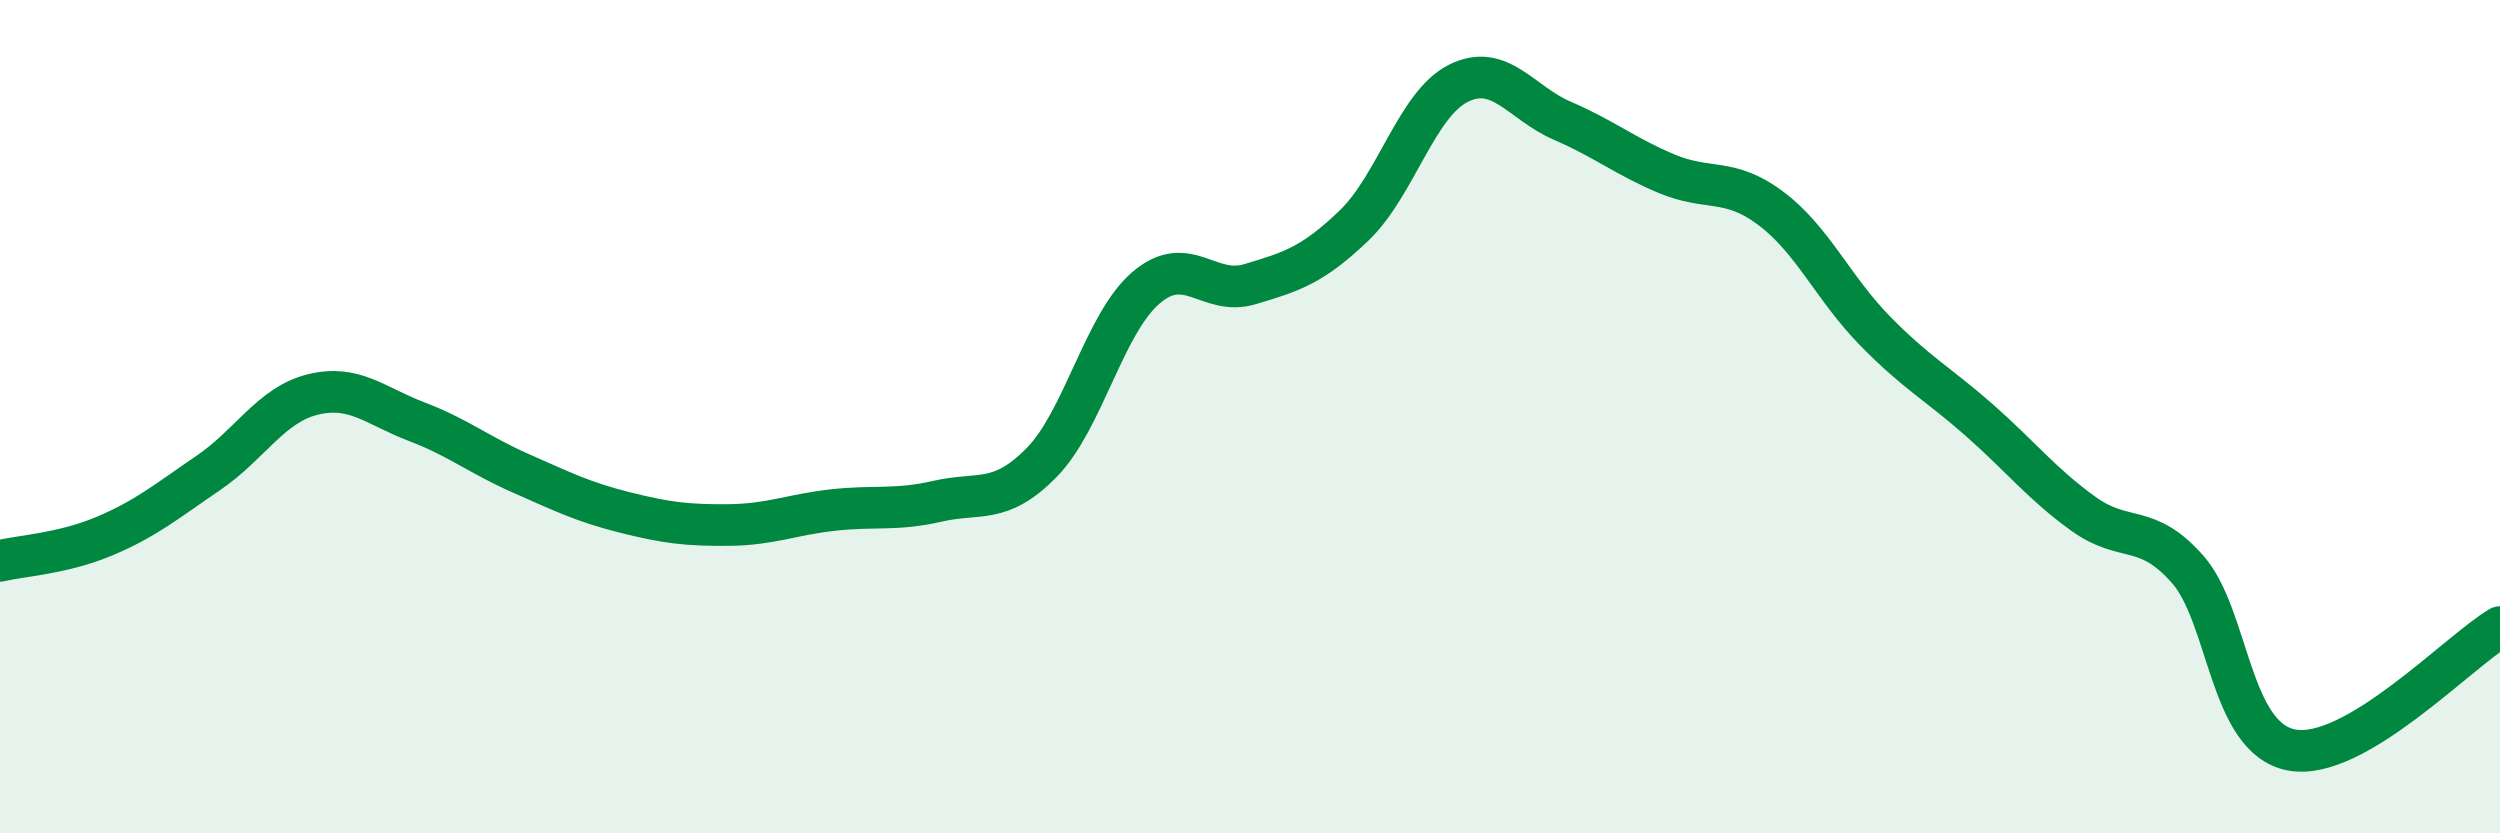 
    <svg width="60" height="20" viewBox="0 0 60 20" xmlns="http://www.w3.org/2000/svg">
      <path
        d="M 0,13.46 C 0.5,13.34 1.5,13.29 2.5,12.87 C 3.5,12.45 4,12.03 5,11.35 C 6,10.67 6.5,9.72 7.5,9.47 C 8.5,9.22 9,9.74 10,10.12 C 11,10.5 11.5,10.92 12.5,11.36 C 13.5,11.8 14,12.05 15,12.3 C 16,12.55 16.5,12.61 17.5,12.6 C 18.5,12.59 19,12.35 20,12.24 C 21,12.13 21.5,12.26 22.5,12.03 C 23.5,11.8 24,12.12 25,11.1 C 26,10.08 26.5,7.77 27.5,6.91 C 28.5,6.05 29,7.12 30,6.82 C 31,6.52 31.5,6.37 32.5,5.41 C 33.5,4.45 34,2.5 35,2 C 36,1.5 36.5,2.47 37.5,2.9 C 38.5,3.33 39,3.75 40,4.17 C 41,4.59 41.5,4.25 42.5,5 C 43.5,5.75 44,6.92 45,7.94 C 46,8.96 46.5,9.2 47.5,10.08 C 48.5,10.96 49,11.61 50,12.33 C 51,13.05 51.5,12.53 52.5,13.66 C 53.5,14.79 53.5,17.72 55,18 C 56.5,18.28 59,15.64 60,15.05L60 20L0 20Z"
        fill="#008740"
        opacity="0.1"
        stroke-linecap="round"
        stroke-linejoin="round"
      />
      <path
        d="M 0,13.46 C 0.5,13.34 1.5,13.29 2.5,12.87 C 3.5,12.45 4,12.03 5,11.35 C 6,10.67 6.5,9.72 7.5,9.47 C 8.5,9.22 9,9.74 10,10.12 C 11,10.5 11.5,10.92 12.5,11.36 C 13.5,11.8 14,12.05 15,12.3 C 16,12.55 16.5,12.61 17.5,12.6 C 18.5,12.59 19,12.35 20,12.24 C 21,12.13 21.5,12.26 22.5,12.03 C 23.5,11.8 24,12.12 25,11.1 C 26,10.08 26.5,7.77 27.5,6.91 C 28.5,6.05 29,7.12 30,6.82 C 31,6.52 31.5,6.37 32.5,5.41 C 33.5,4.45 34,2.5 35,2 C 36,1.5 36.5,2.47 37.5,2.9 C 38.5,3.33 39,3.75 40,4.17 C 41,4.59 41.5,4.25 42.5,5 C 43.5,5.75 44,6.92 45,7.94 C 46,8.96 46.5,9.2 47.5,10.08 C 48.5,10.96 49,11.61 50,12.33 C 51,13.05 51.5,12.53 52.5,13.66 C 53.5,14.79 53.5,17.72 55,18 C 56.5,18.28 59,15.64 60,15.05"
        stroke="#008740"
        stroke-width="1"
        fill="none"
        stroke-linecap="round"
        stroke-linejoin="round"
      />
    </svg>
  